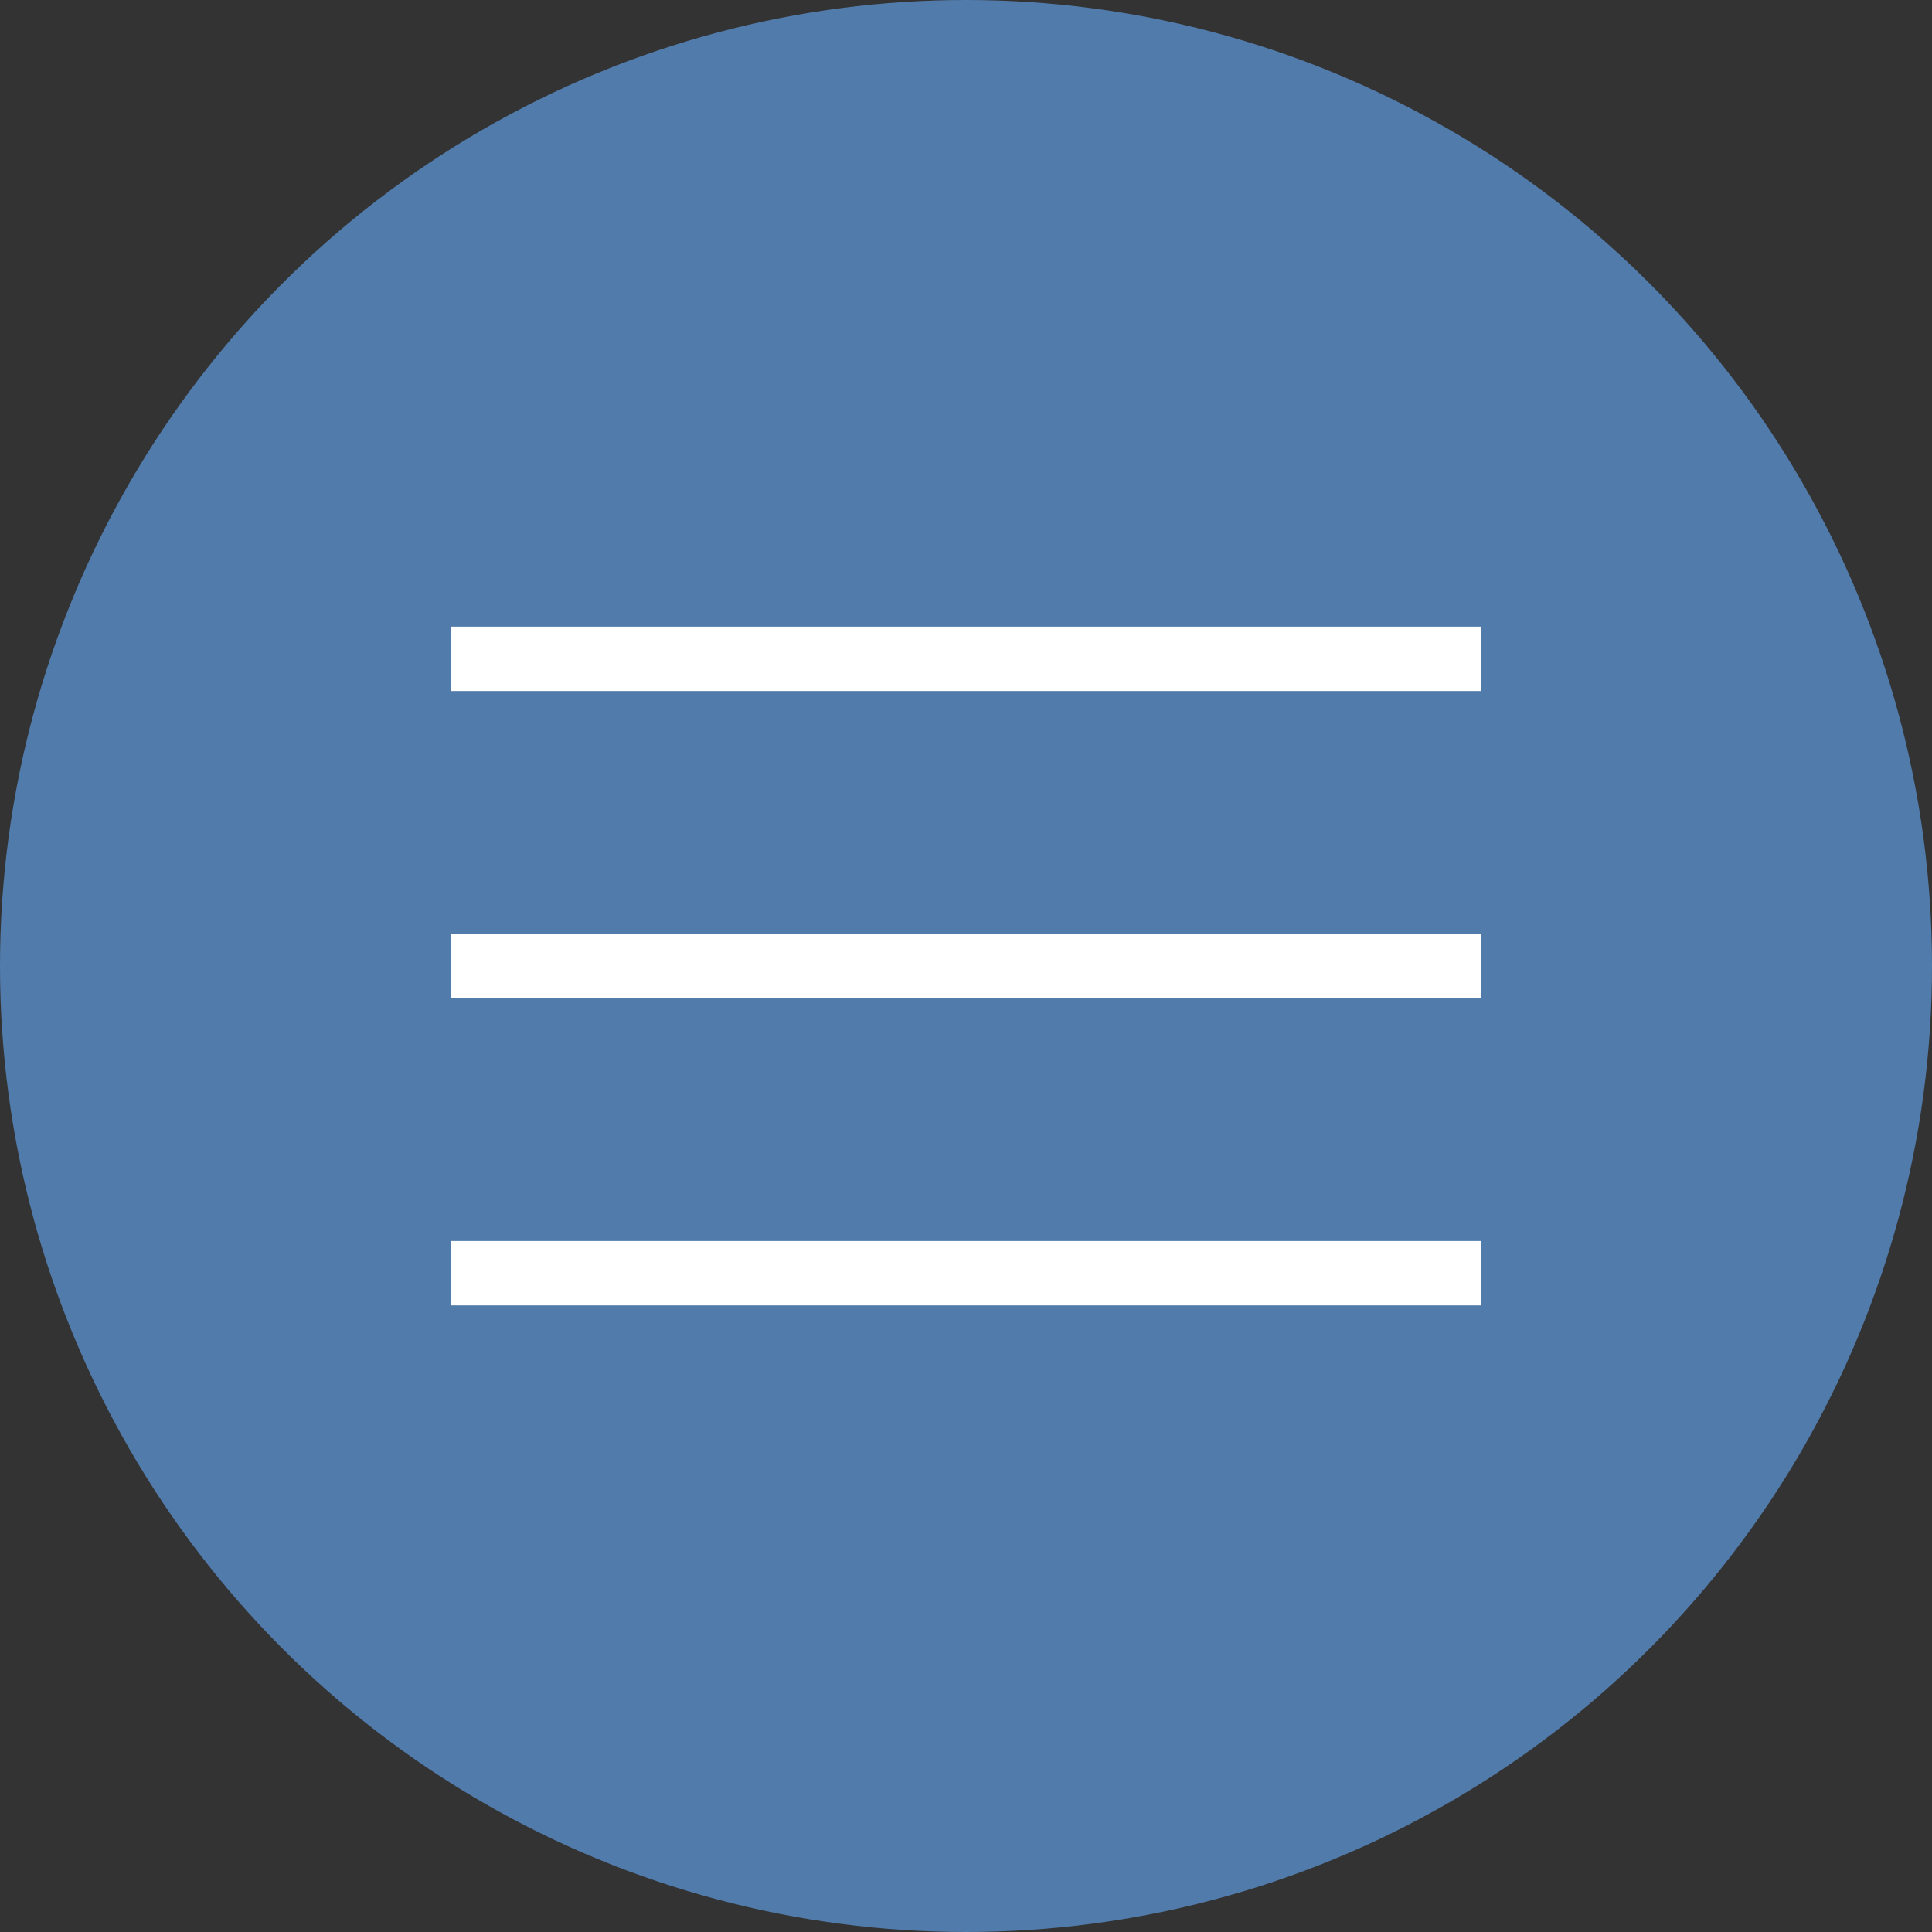 <?xml version="1.0" encoding="UTF-8"?> <svg xmlns="http://www.w3.org/2000/svg" width="40" height="40" viewBox="0 0 40 40" fill="none"><rect x="0" y="0" width="40" height="40" fill="#333333" stroke="none"/><circle cx="20" cy="20" r="20" fill="#517BAB"></circle><path d="M9.336 27.027V25.694H30.669V27.027H9.336ZM9.336 20.667V19.334H30.669V20.667H9.336ZM9.336 14.307V12.974H30.669V14.307H9.336Z" fill="white"></path></svg> 